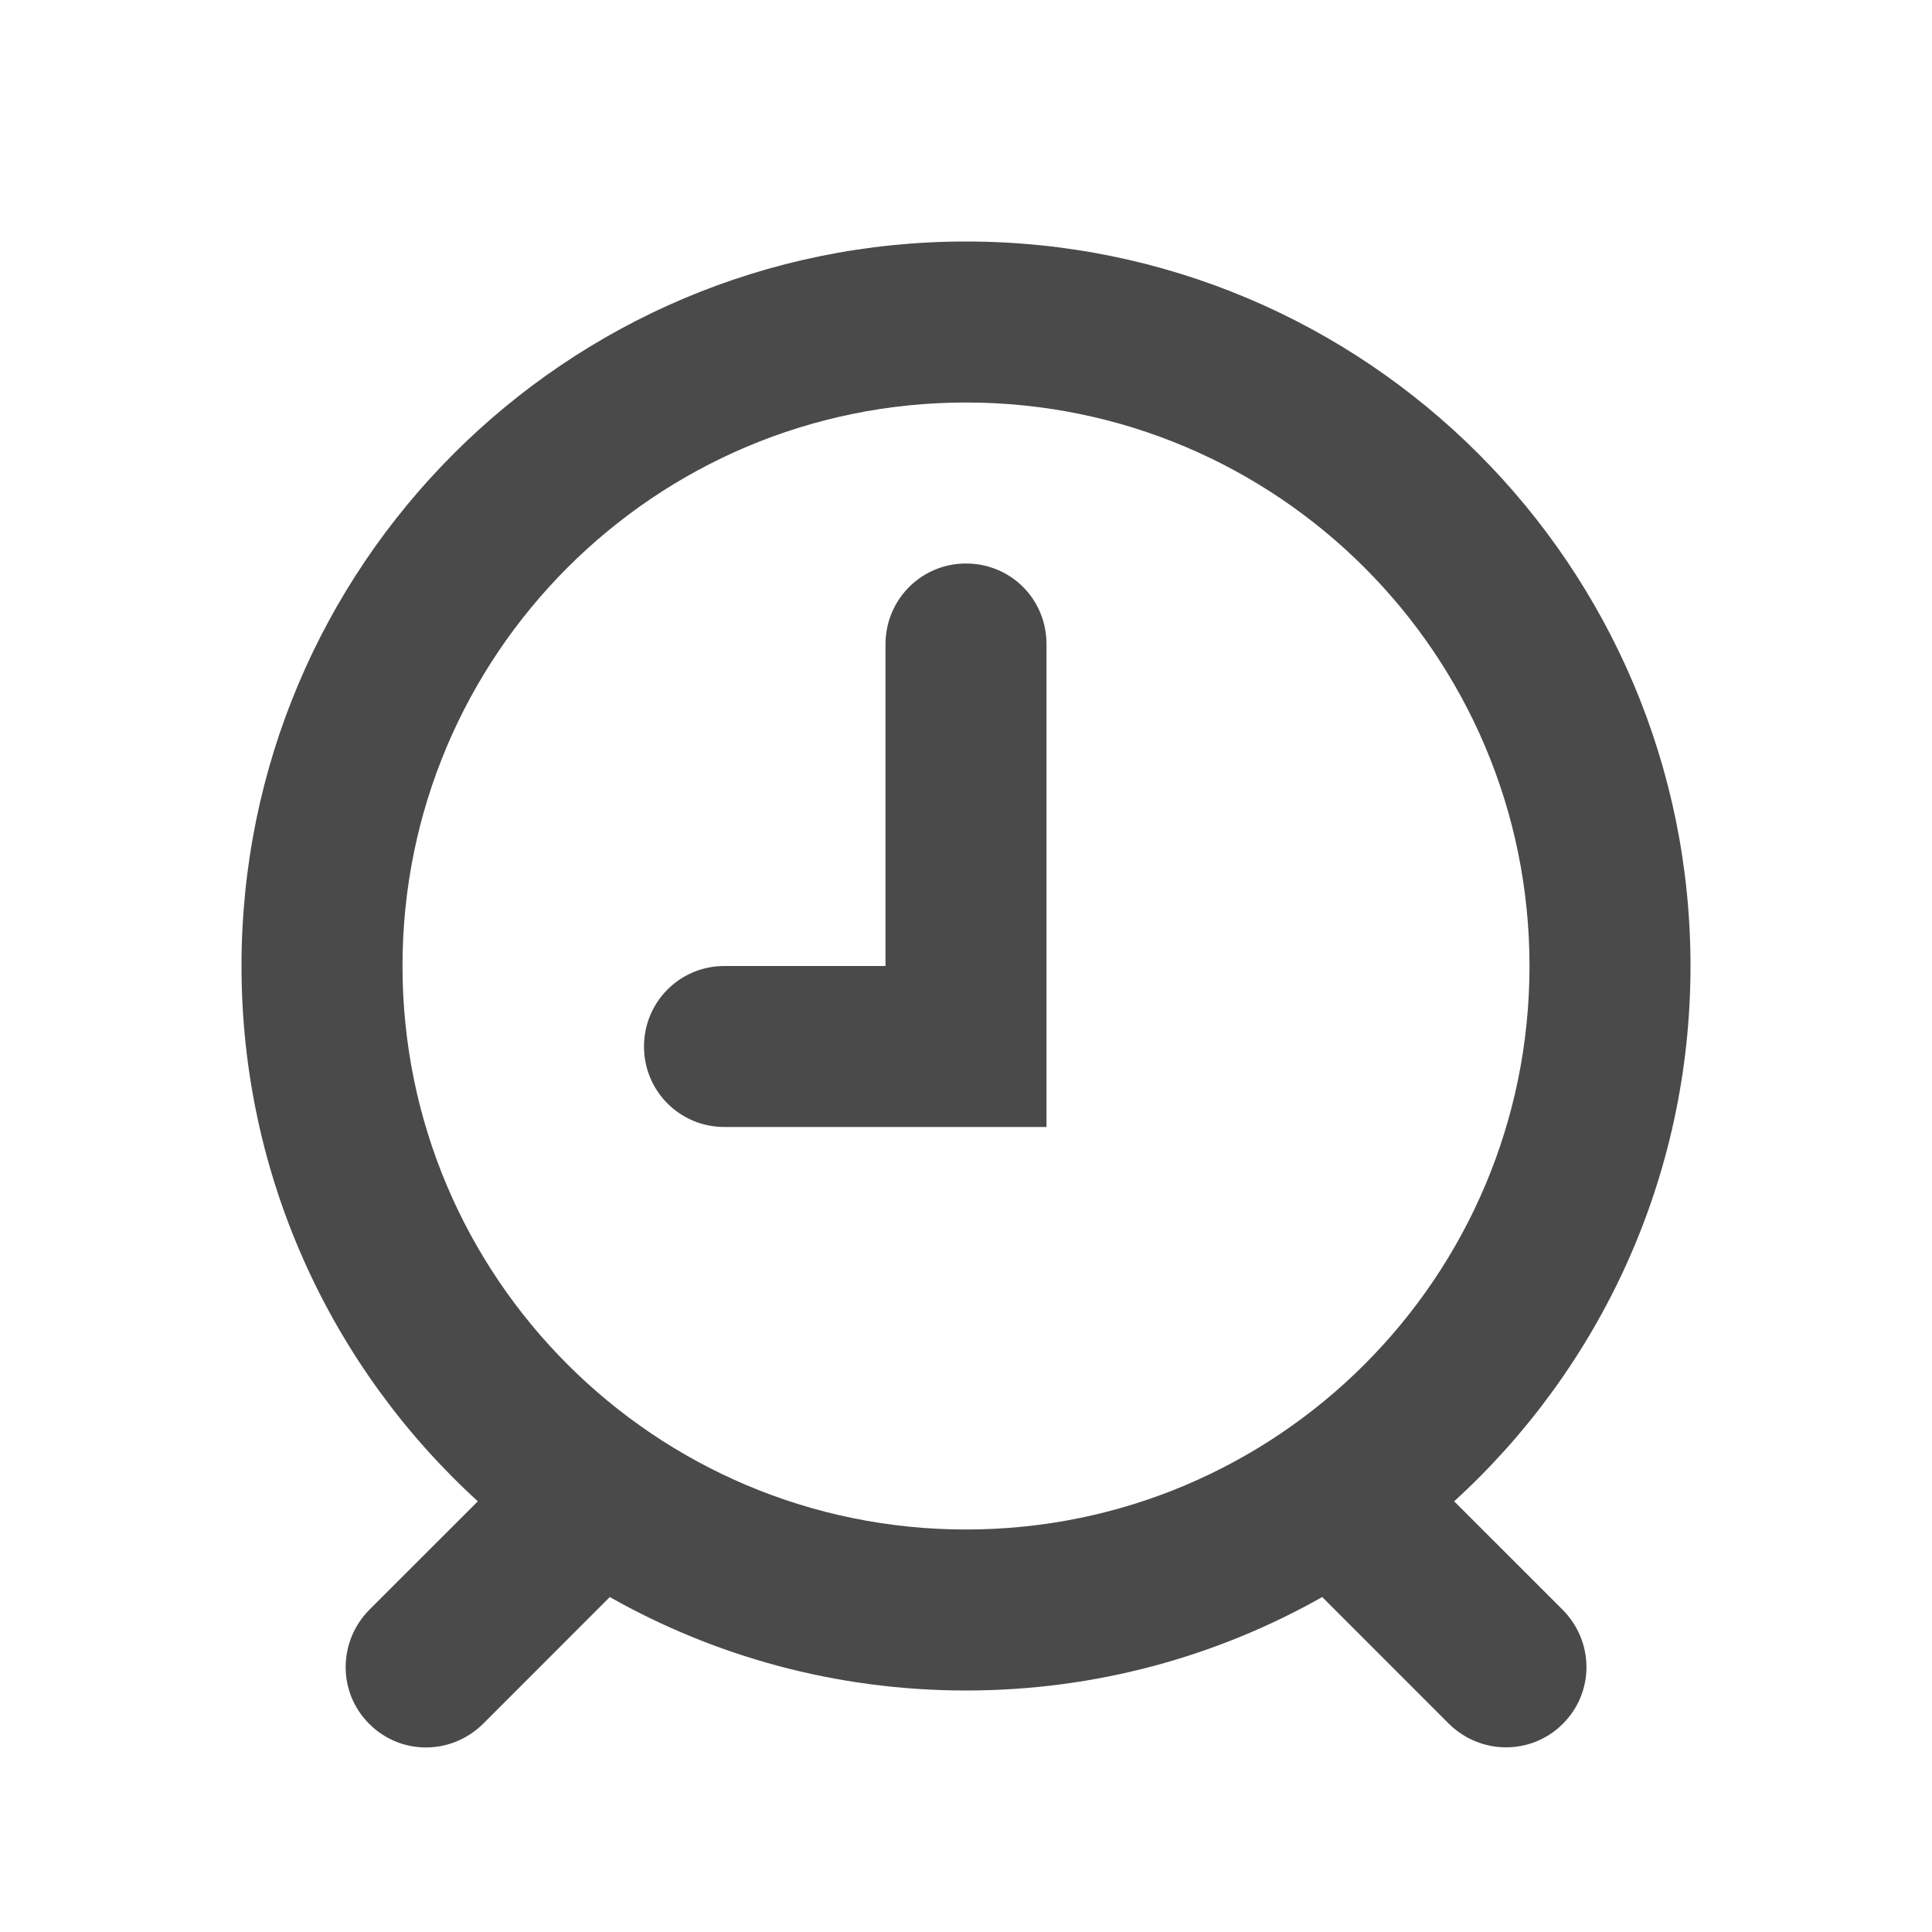 <?xml version="1.0" encoding="UTF-8"?>
<!-- Скачано с сайта svg4.ru / Downloaded from svg4.ru -->
<svg width="800px" height="800px" viewBox="0 0 24 24" version="1.1" xmlns="http://www.w3.org/2000/svg" xmlns:xlink="http://www.w3.org/1999/xlink">
    
    <title>/svg/ic-clock</title>
    <desc>Created with Sketch.</desc>
    <defs>
</defs>
    <g id="Page-1" stroke="none" stroke-width="1" fill="none" fill-rule="evenodd">
        <g id="ic-clock" fill-rule="nonzero" fill="#4A4A4A">
            <path d="M12,19 C15.866,19 19,15.866 19,12 C19,8.134 15.866,5 12,5 C8.134,5 5,8.134 5,12 C5,15.866 8.134,19 12,19 L12,19 Z M5.936,18.65 C4.132,17.004 3,14.634 3,12 C3,7.029 7.029,3 12,3 C16.971,3 21,7.029 21,12 C21,14.634 19.868,17.004 18.064,18.65 L19.408,19.993 C19.808,20.394 19.805,21.024 19.414,21.414 C19.021,21.807 18.388,21.802 17.993,21.408 L16.425,19.839 C15.118,20.578 13.608,21 12,21 C10.392,21 8.882,20.578 7.575,19.839 L6.007,21.408 C5.606,21.808 4.976,21.805 4.586,21.414 C4.193,21.021 4.198,20.388 4.592,19.993 L5.936,18.65 Z M11,8.003 C11,7.449 11.444,7 12,7 L12,7 C12.552,7 13,7.438 13,8.003 L13,14 L11,14 L11,8.003 Z M8,13 C8,12.448 8.443,12 8.999,12 L11,12 L11,14 L8.999,14 C8.447,14 8,13.556 8,13 L8,13 Z" id="Combined-Shape">
</path>
        </g>
    </g>
</svg>